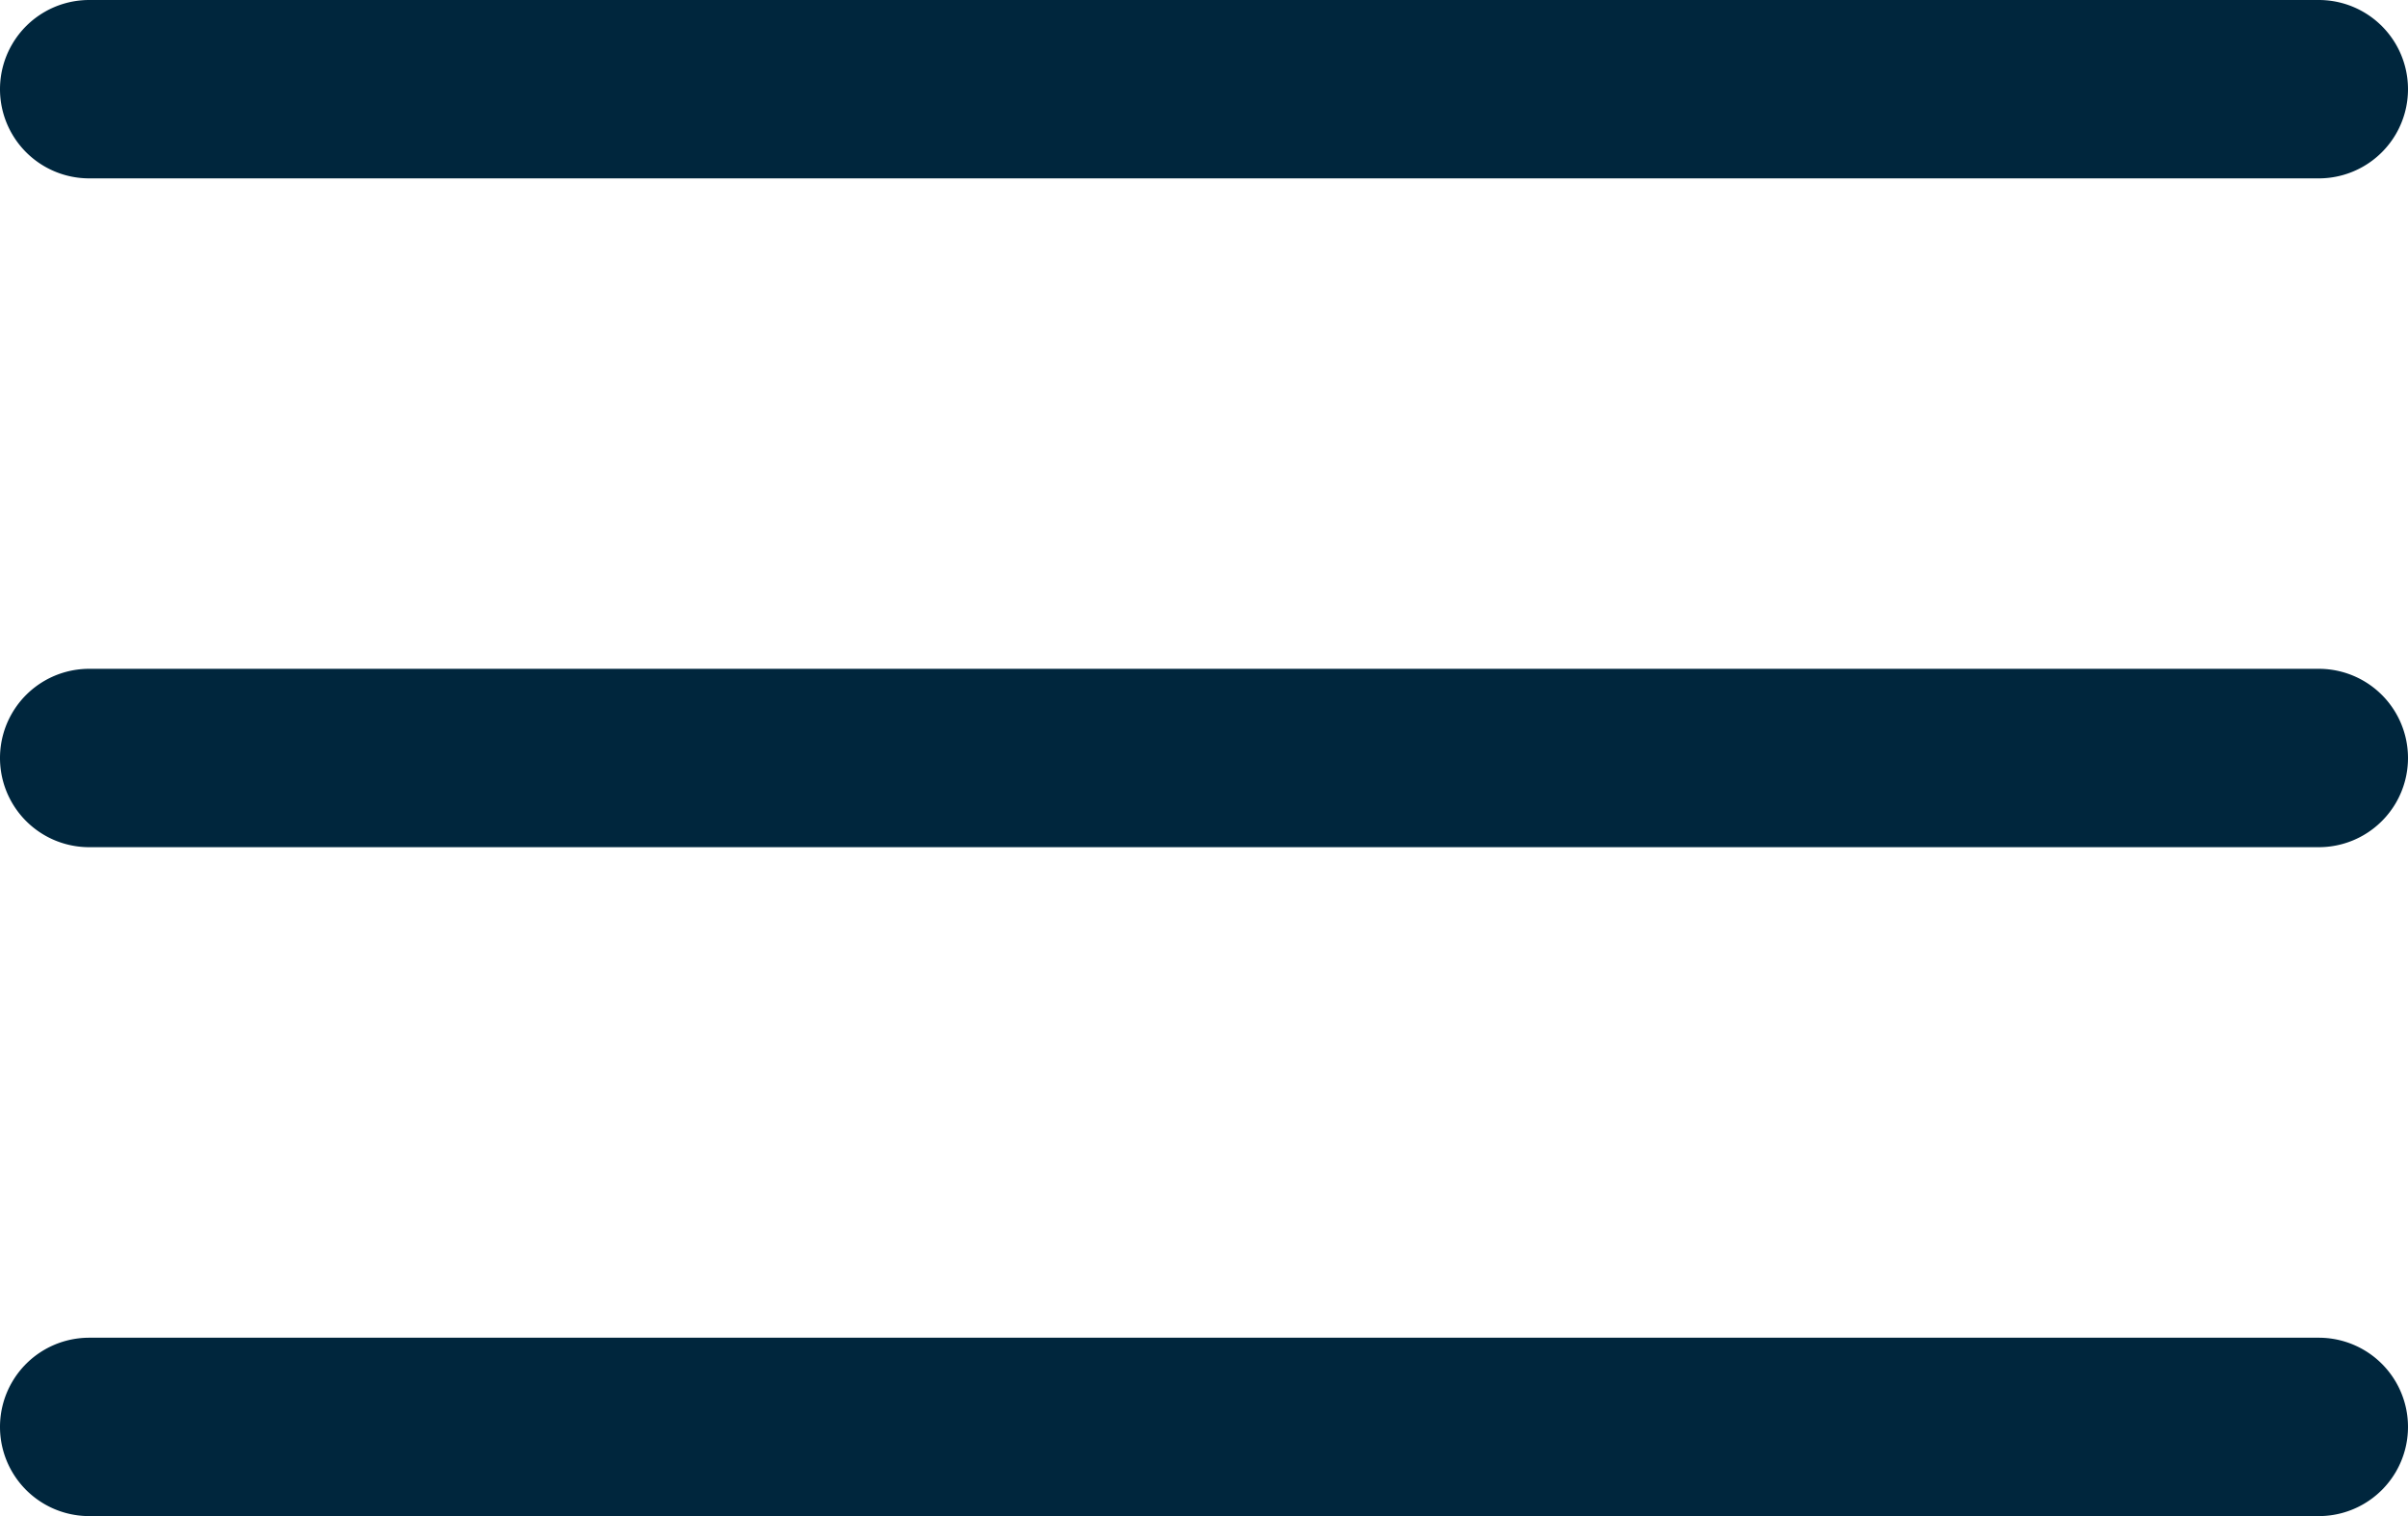 <svg xmlns="http://www.w3.org/2000/svg" width="25" height="15.741" viewBox="0 0 25 15.741">
  <g id="bt_menu" transform="translate(-5 -15)">
    <path id="Caminho_27" data-name="Caminho 27" d="M29.074,30H5.926a.926.926,0,0,0,0,1.852H29.074a.926.926,0,0,0,0-1.852Z" transform="translate(0 -8.056)" fill="#00263d"/>
    <path id="Caminho_28" data-name="Caminho 28" d="M5.926,16.852H29.074a.926.926,0,1,0,0-1.852H5.926a.926.926,0,1,0,0,1.852Z" fill="#00263d"/>
    <path id="Caminho_29" data-name="Caminho 29" d="M29.074,45H5.926a.926.926,0,1,0,0,1.852H29.074a.926.926,0,1,0,0-1.852Z" transform="translate(0 -16.111)" fill="#00263d"/>
  </g>
</svg>
